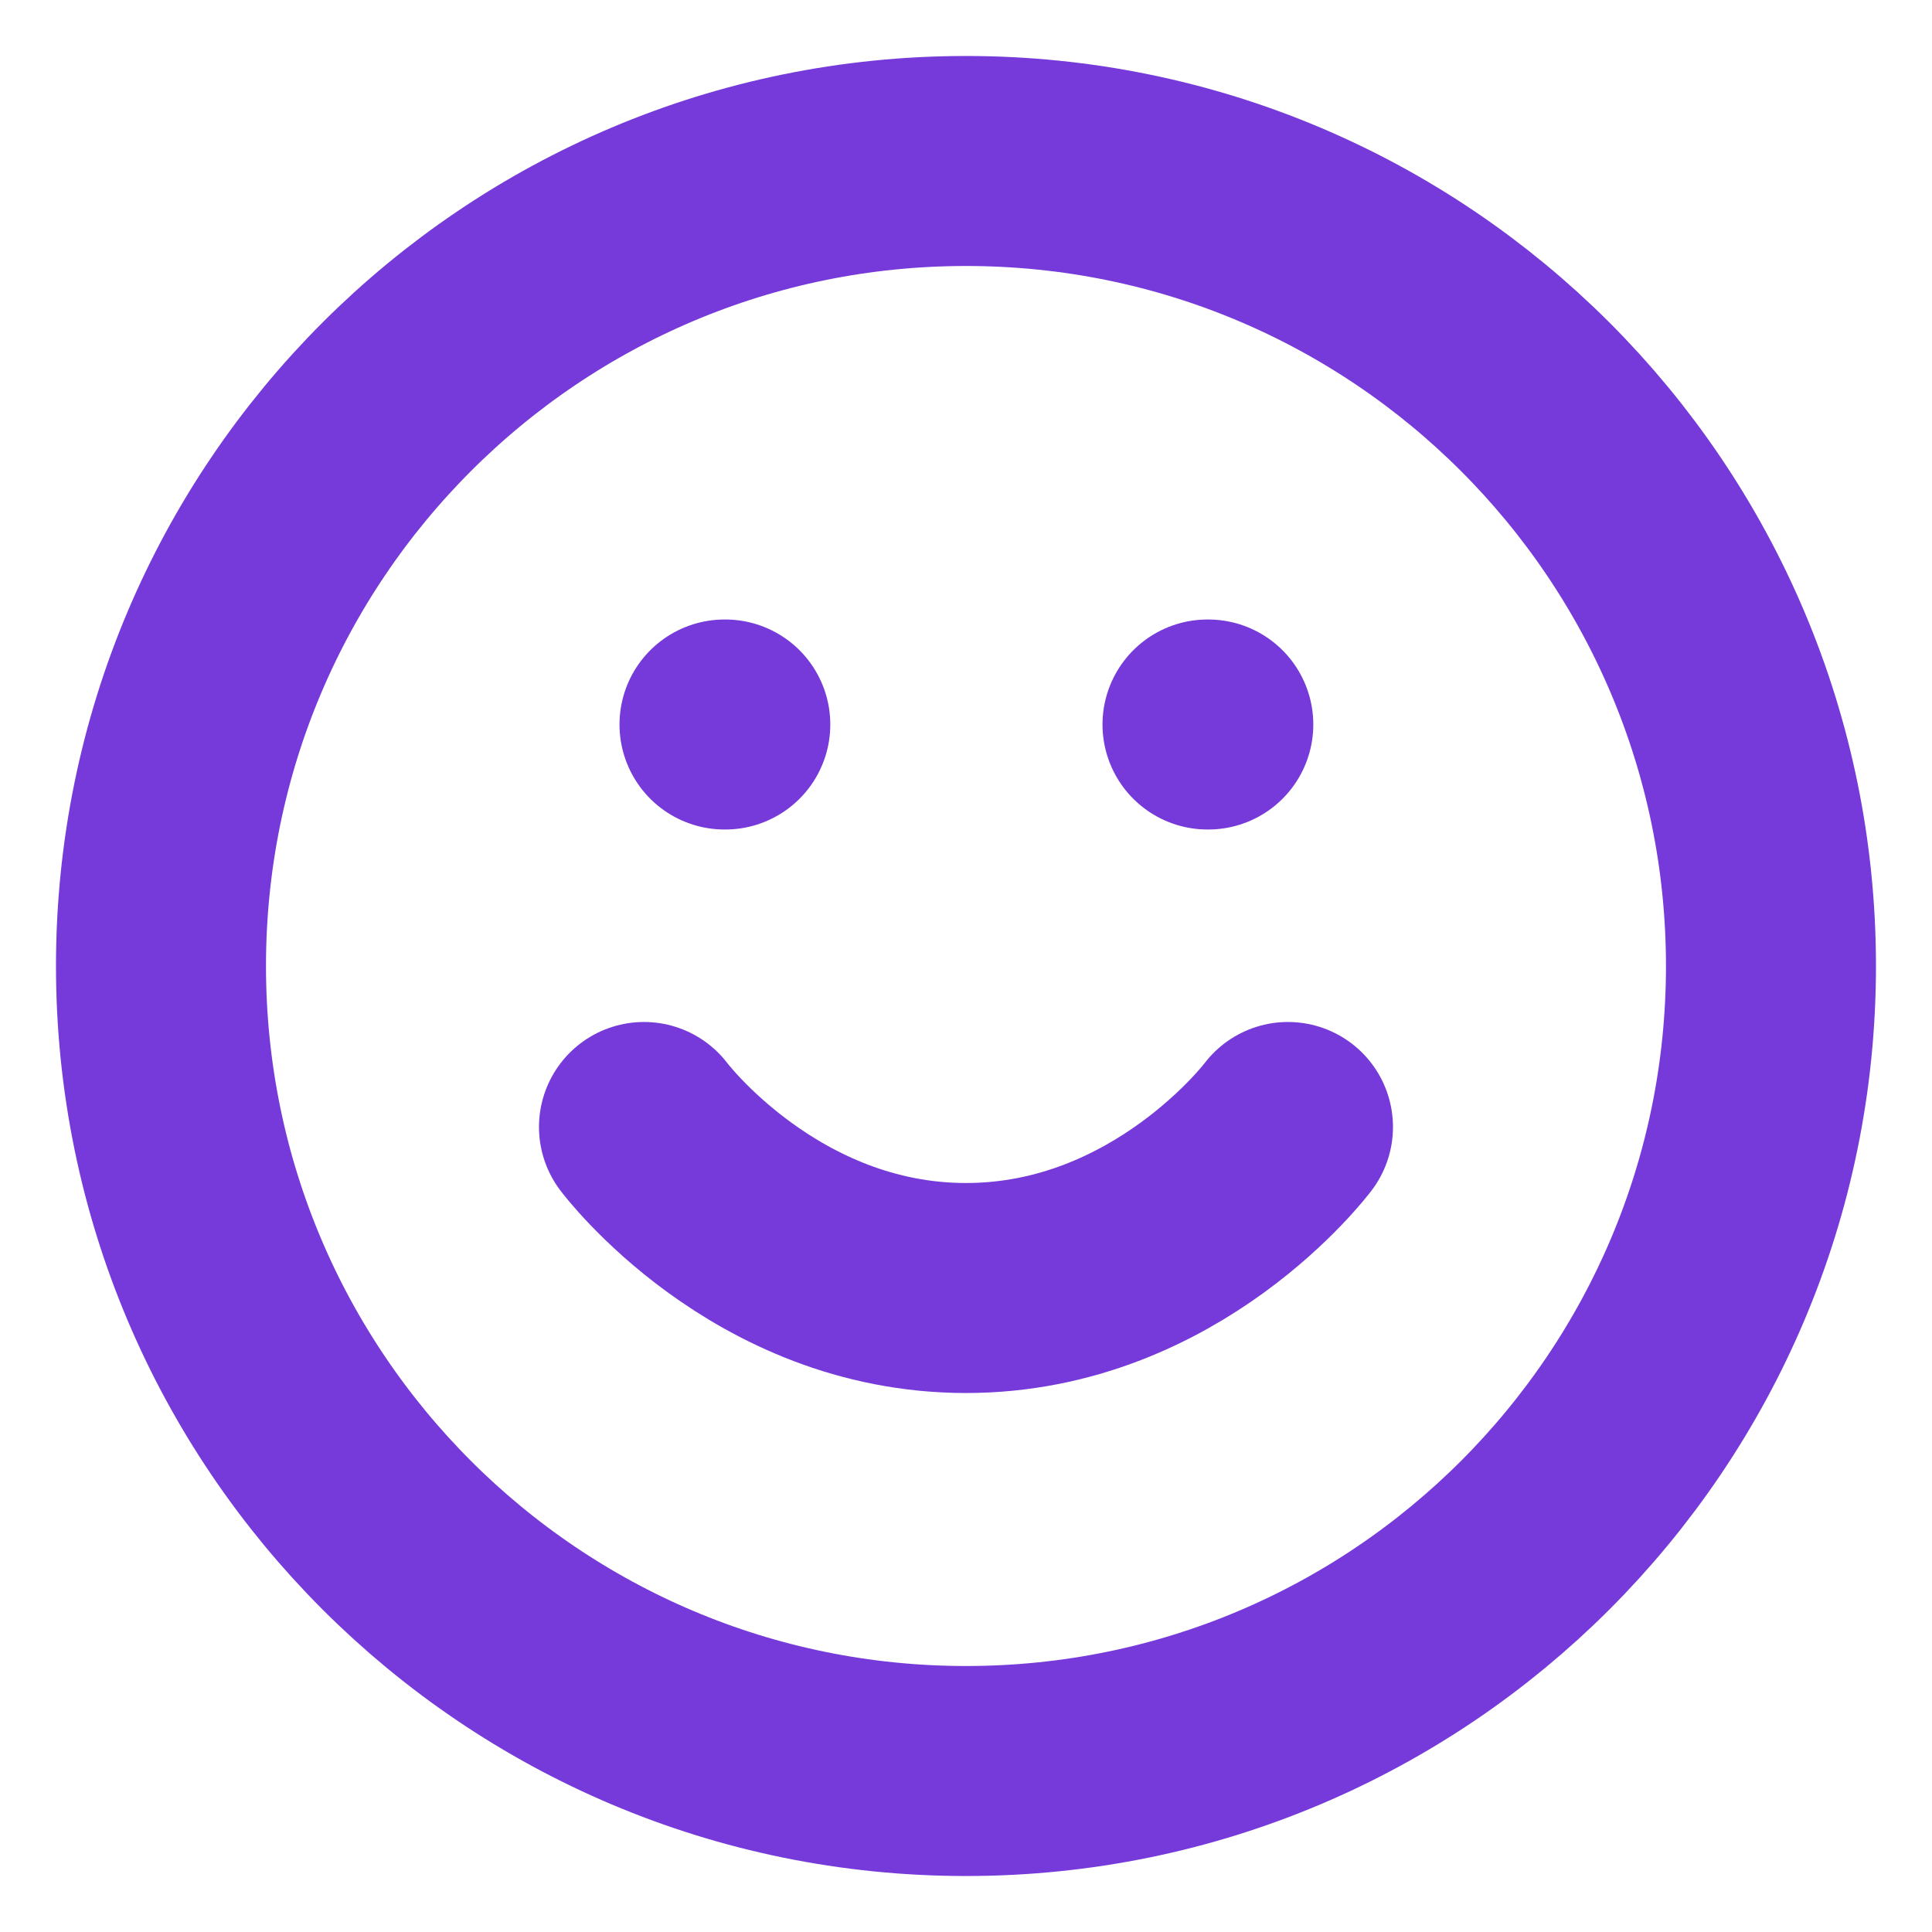 <svg width="46" height="46" viewBox="0 0 46 46" fill="none" xmlns="http://www.w3.org/2000/svg">
<path d="M23 42.167C33.585 42.167 42.166 33.585 42.166 23C42.166 12.415 33.585 3.833 23 3.833C12.414 3.833 3.833 12.415 3.833 23C3.833 33.585 12.414 42.167 23 42.167Z" stroke="#7639DA" stroke-width="5" stroke-linecap="round" stroke-linejoin="round"/>
<path d="M15.333 26.833C15.333 26.833 18.208 30.667 23 30.667C27.791 30.667 30.666 26.833 30.666 26.833" stroke="#7639DA" stroke-width="5" stroke-linecap="round" stroke-linejoin="round"/>
<path d="M28.75 17.25H28.769" stroke="#7639DA" stroke-width="5" stroke-linecap="round" stroke-linejoin="round"/>
<path d="M17.25 17.25H17.269" stroke="#7639DA" stroke-width="5" stroke-linecap="round" stroke-linejoin="round"/>
</svg>
